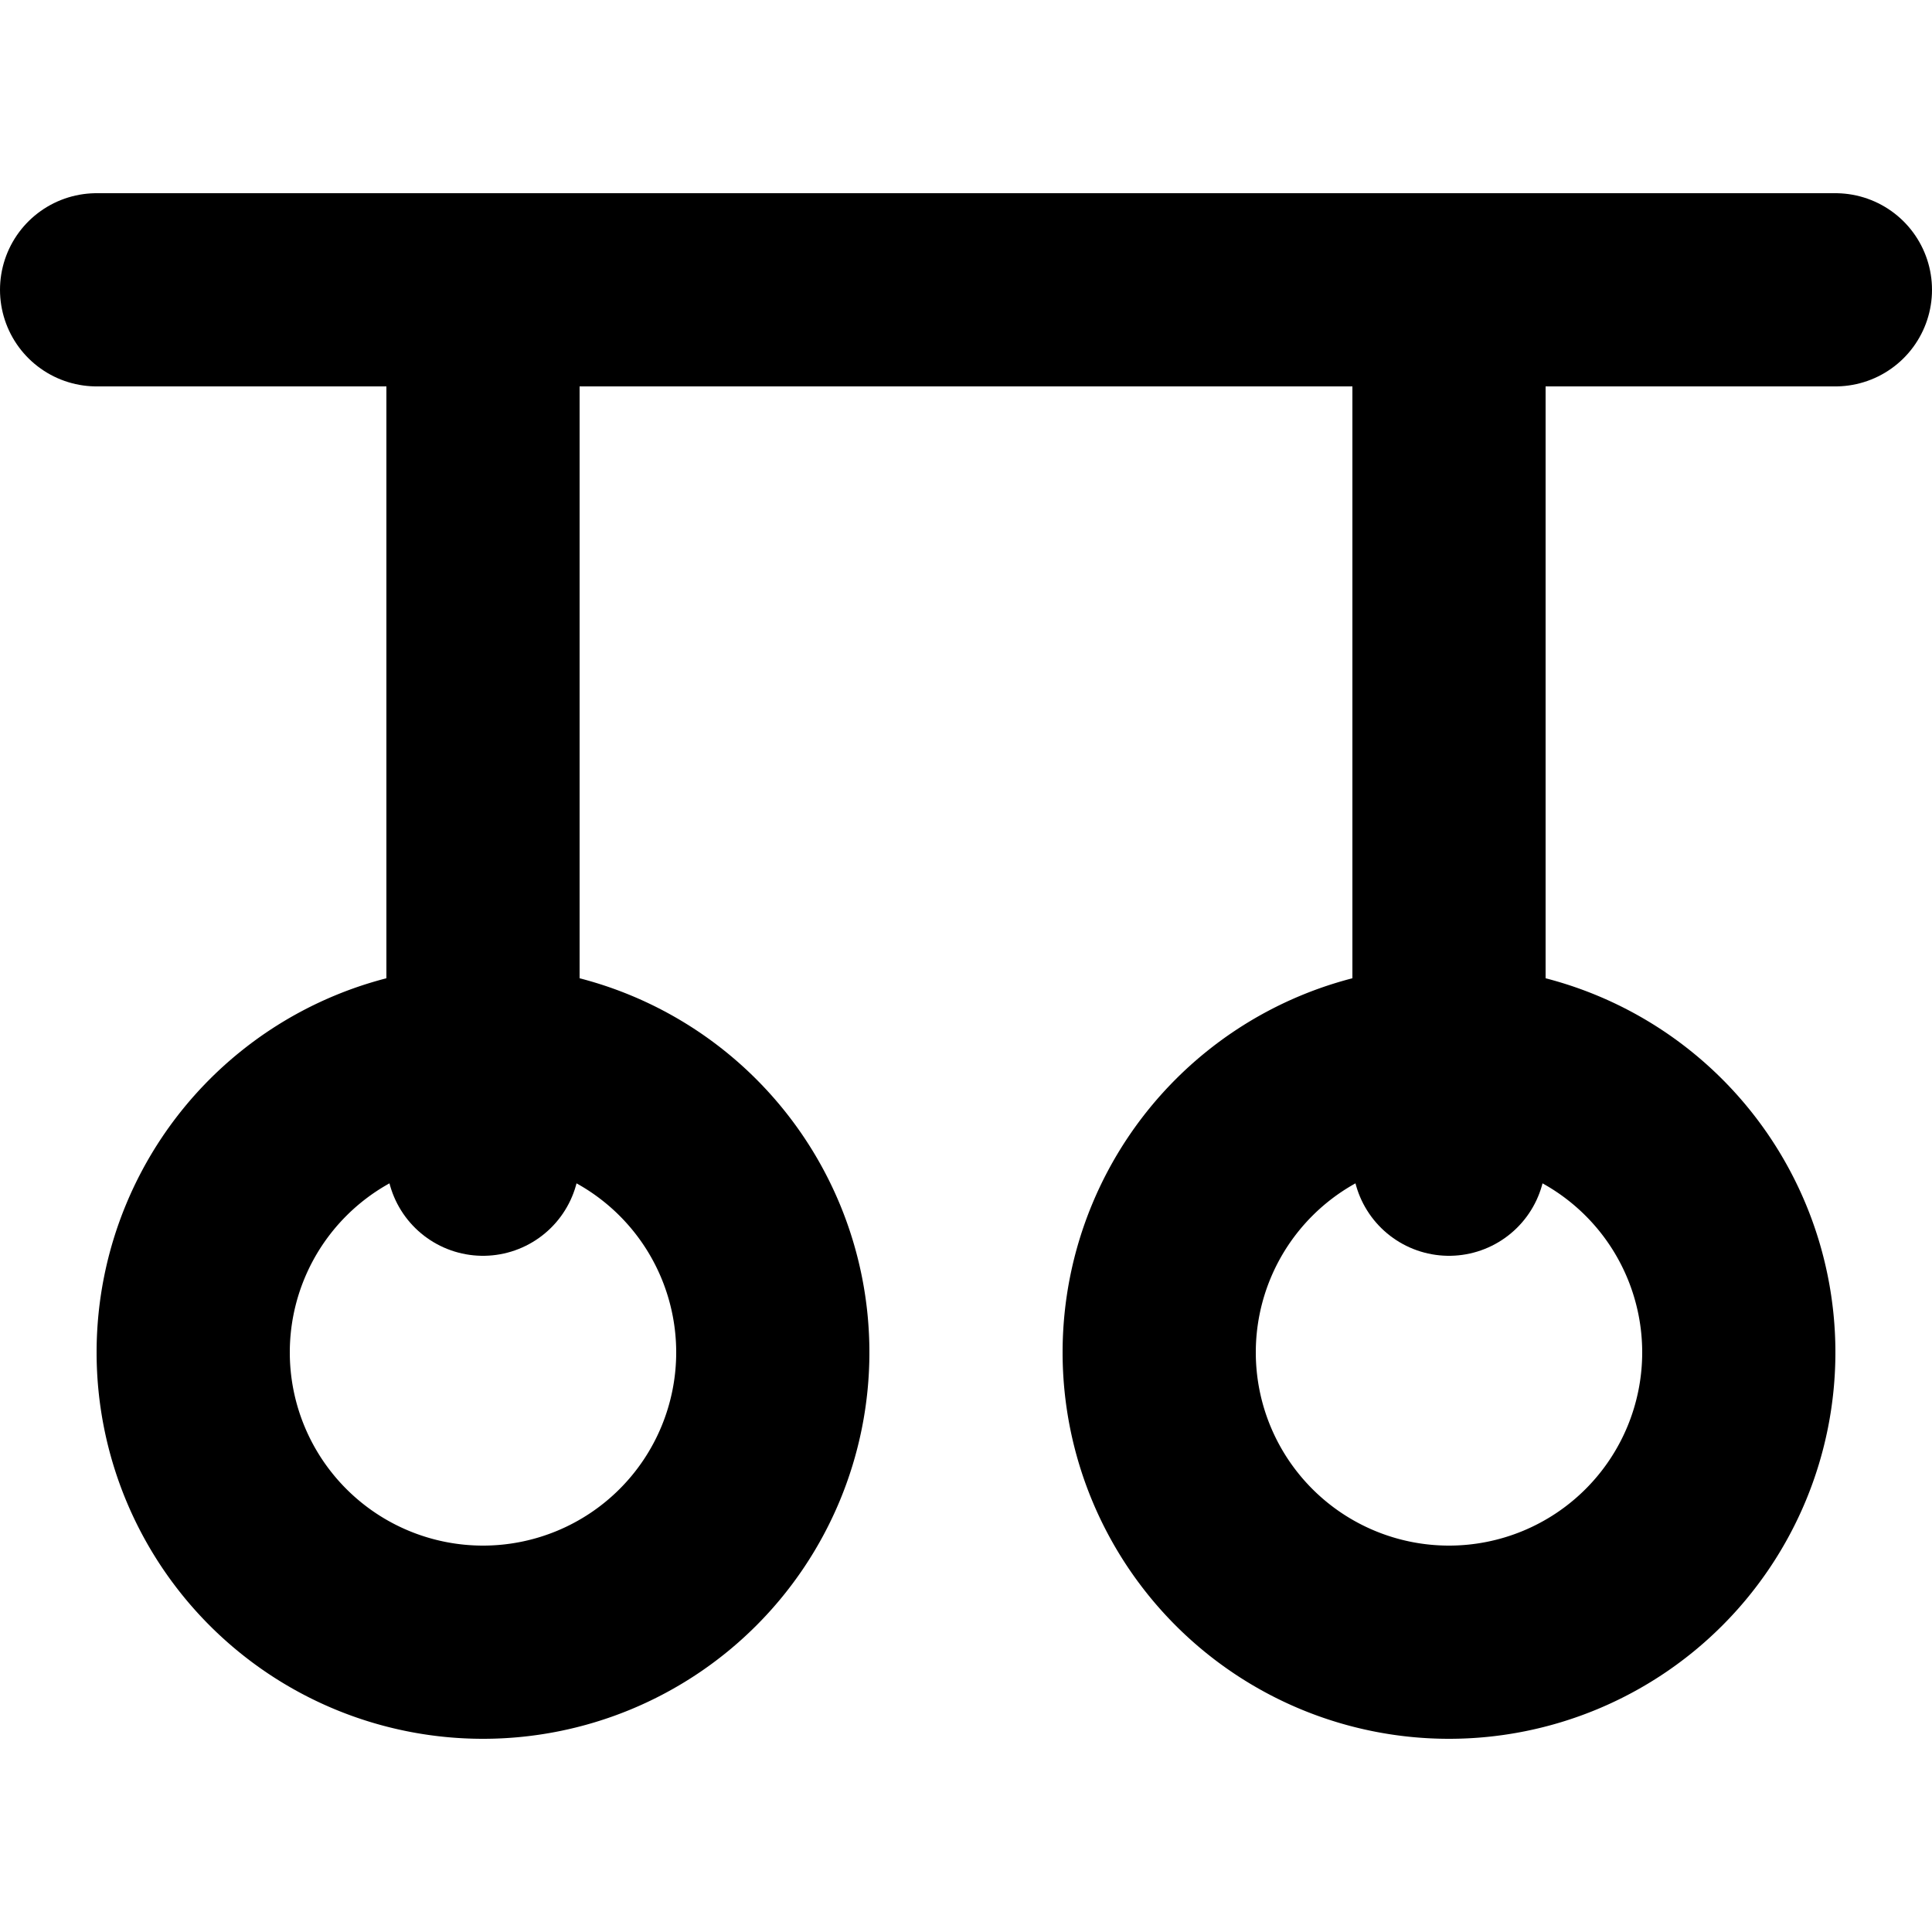 <?xml version="1.0" encoding="utf-8"?>
<svg width="800px" height="800px" viewBox="0 -2 20 20" xmlns="http://www.w3.org/2000/svg">
  <g id="gymnastics-ring" transform="translate(-2 -4)">
    <path id="primary" d="M10,16a3,3,0,1,1-3-3A3,3,0,0,1,10,16Zm7-3a3,3,0,1,0,3,3A3,3,0,0,0,17,13Z" fill="none" stroke="#000000" stroke-linecap="round" stroke-linejoin="round" stroke-width="2"/>
    <path id="primary-2" data-name="primary" d="M7,5v9M17,5v9M3,5H21" fill="none" stroke="#000000" stroke-linecap="round" stroke-linejoin="round" stroke-width="2"/>
  </g>
</svg>